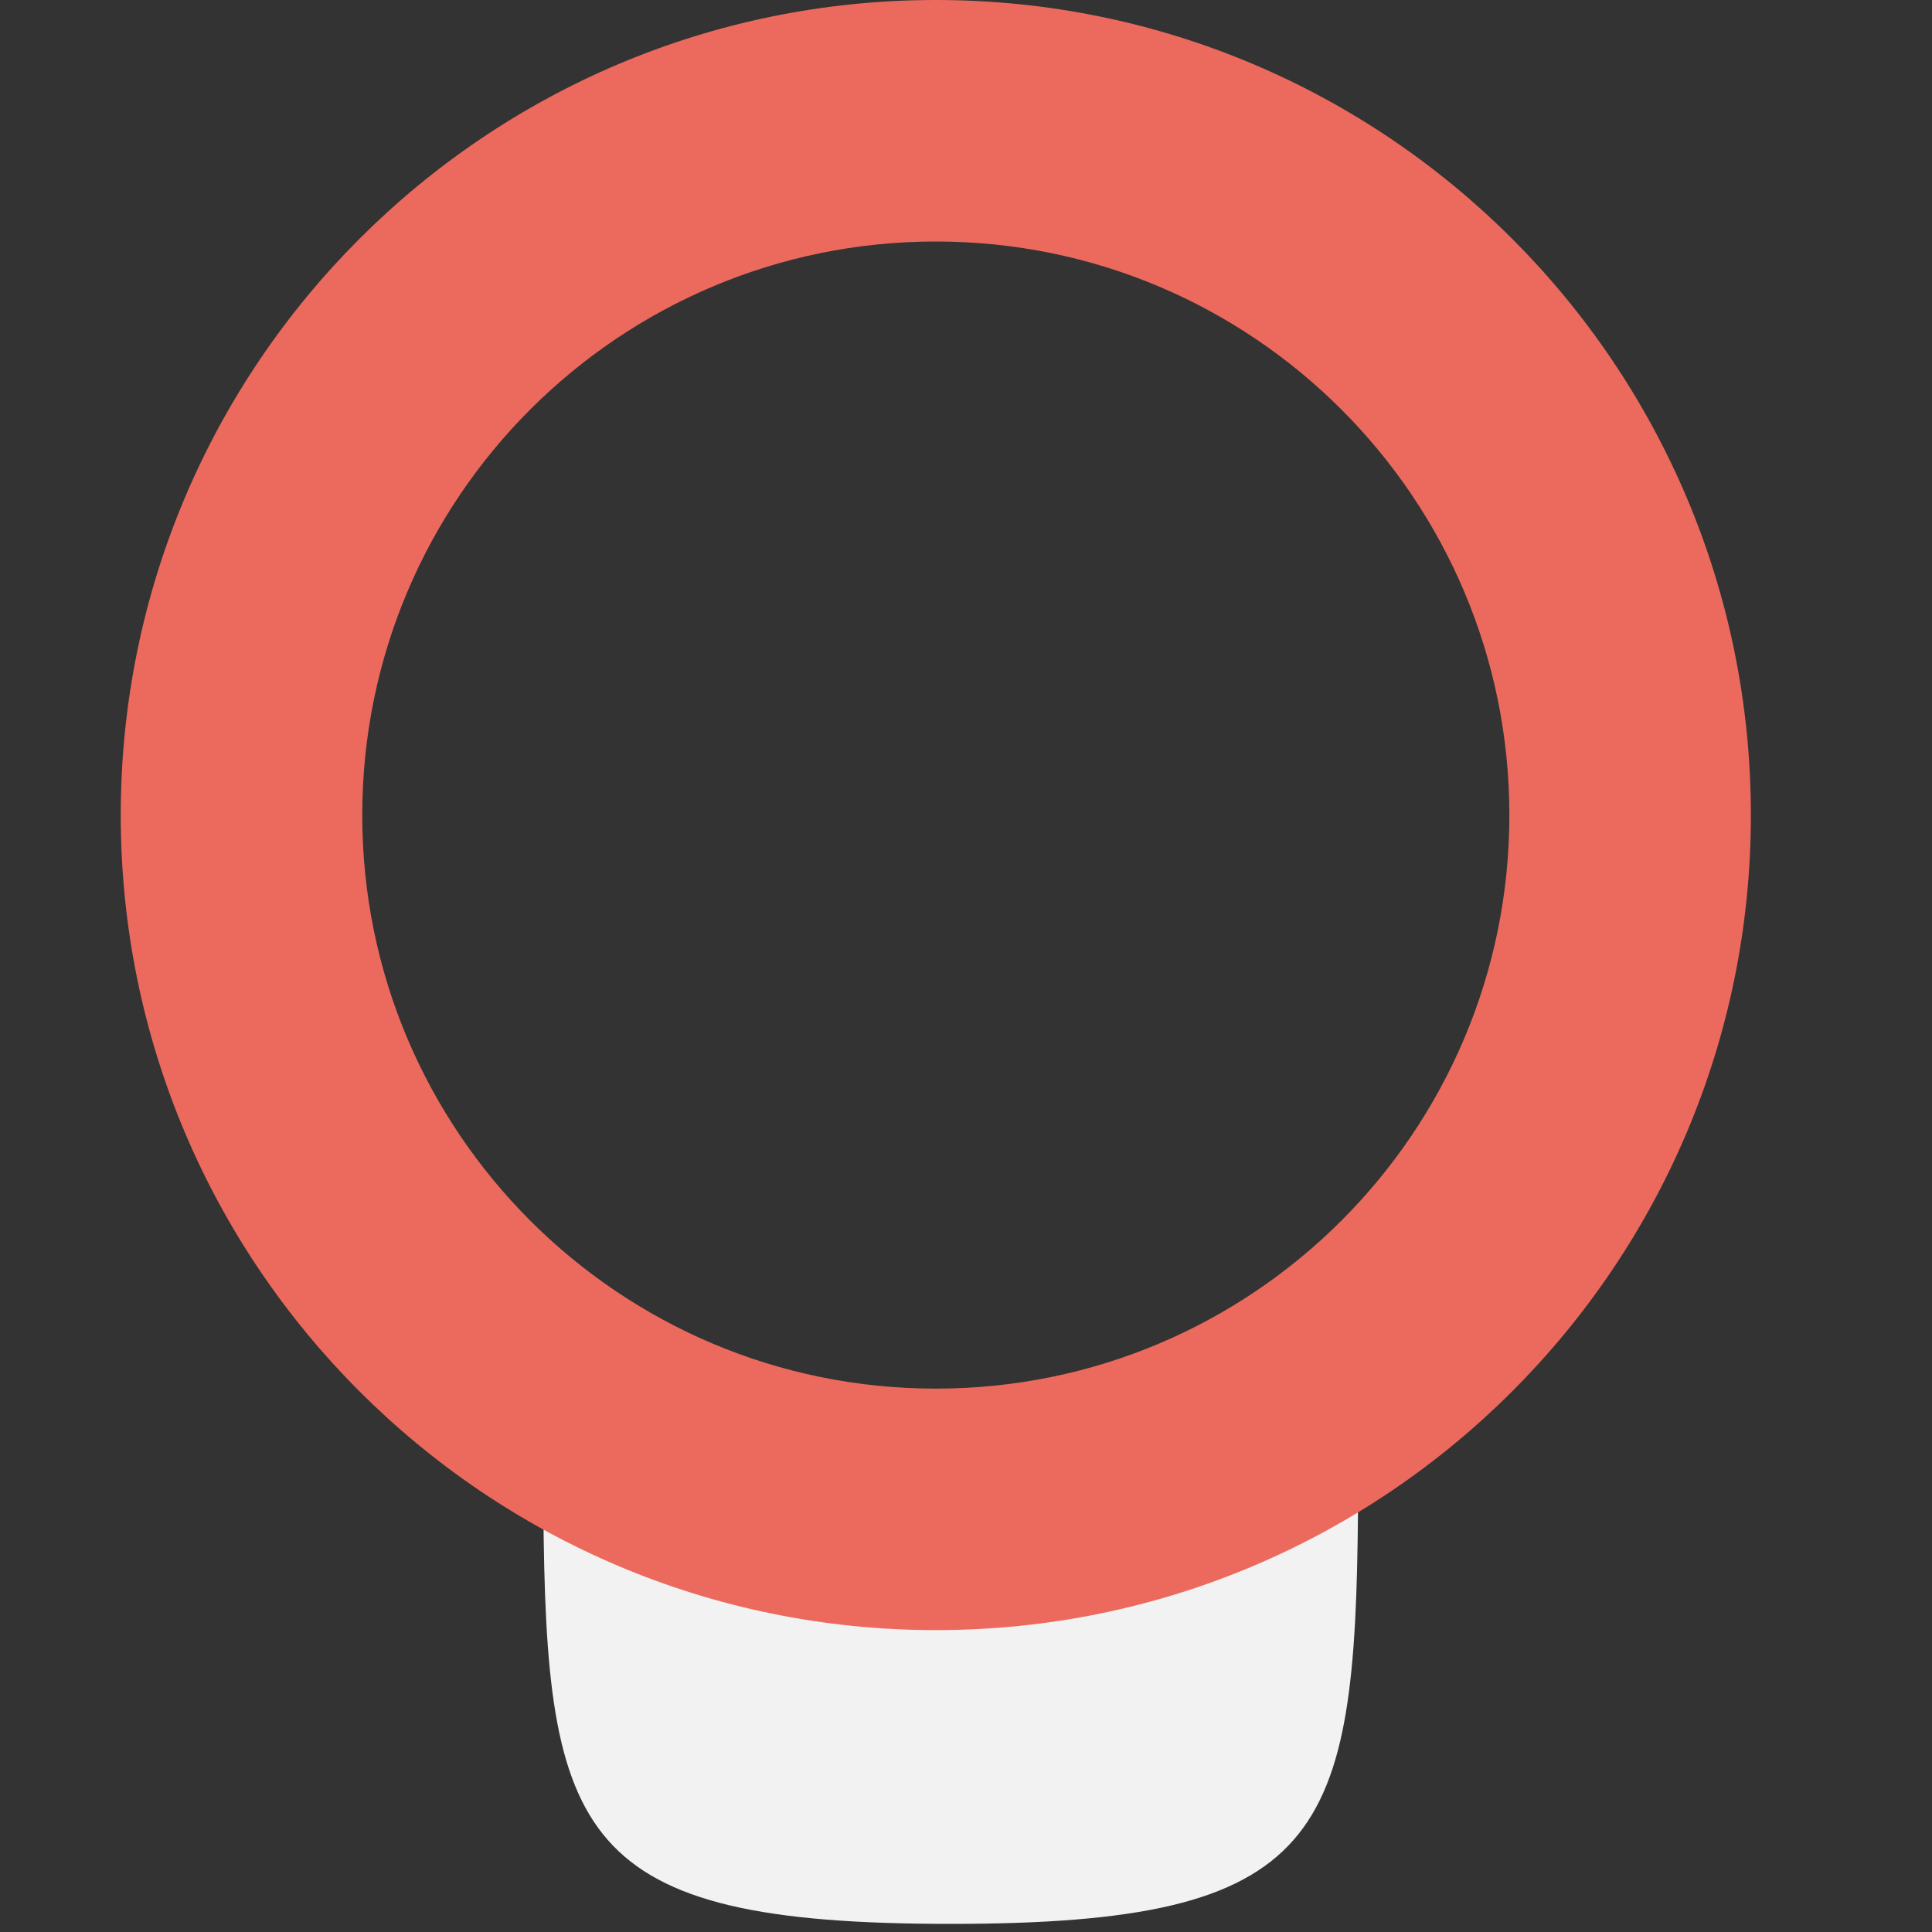 <svg viewBox="0 0 20 20" width="20" height="20"  fill="none" xmlns="http://www.w3.org/2000/svg">
<rect x="0" y="0" width="20" height="20" fill="#333333" stroke="none"/>
<path d="M14.058 15.625C12.817 16.342 11.377 16.753 9.841 16.753C8.305 16.753 6.865 16.342 5.625 15.625C5.651 19.029 5.971 19.916 9.841 19.916C13.712 19.916 14.031 19.029 14.058 15.625Z" fill="#F2F2F2"/>
<path fill-rule="evenodd" clip-rule="evenodd" d="M9.688 16.875C14.347 16.875 18.125 13.097 18.125 8.438C18.125 3.778 14.347 0 9.688 0C5.028 0 1.25 3.778 1.25 8.438C1.25 13.097 5.028 16.875 9.688 16.875ZM9.688 14.375C12.967 14.375 15.625 11.717 15.625 8.438C15.625 5.158 12.967 2.5 9.688 2.5C6.408 2.5 3.75 5.158 3.75 8.438C3.75 11.717 6.408 14.375 9.688 14.375Z" fill="#EC6A5D"/>
</svg>